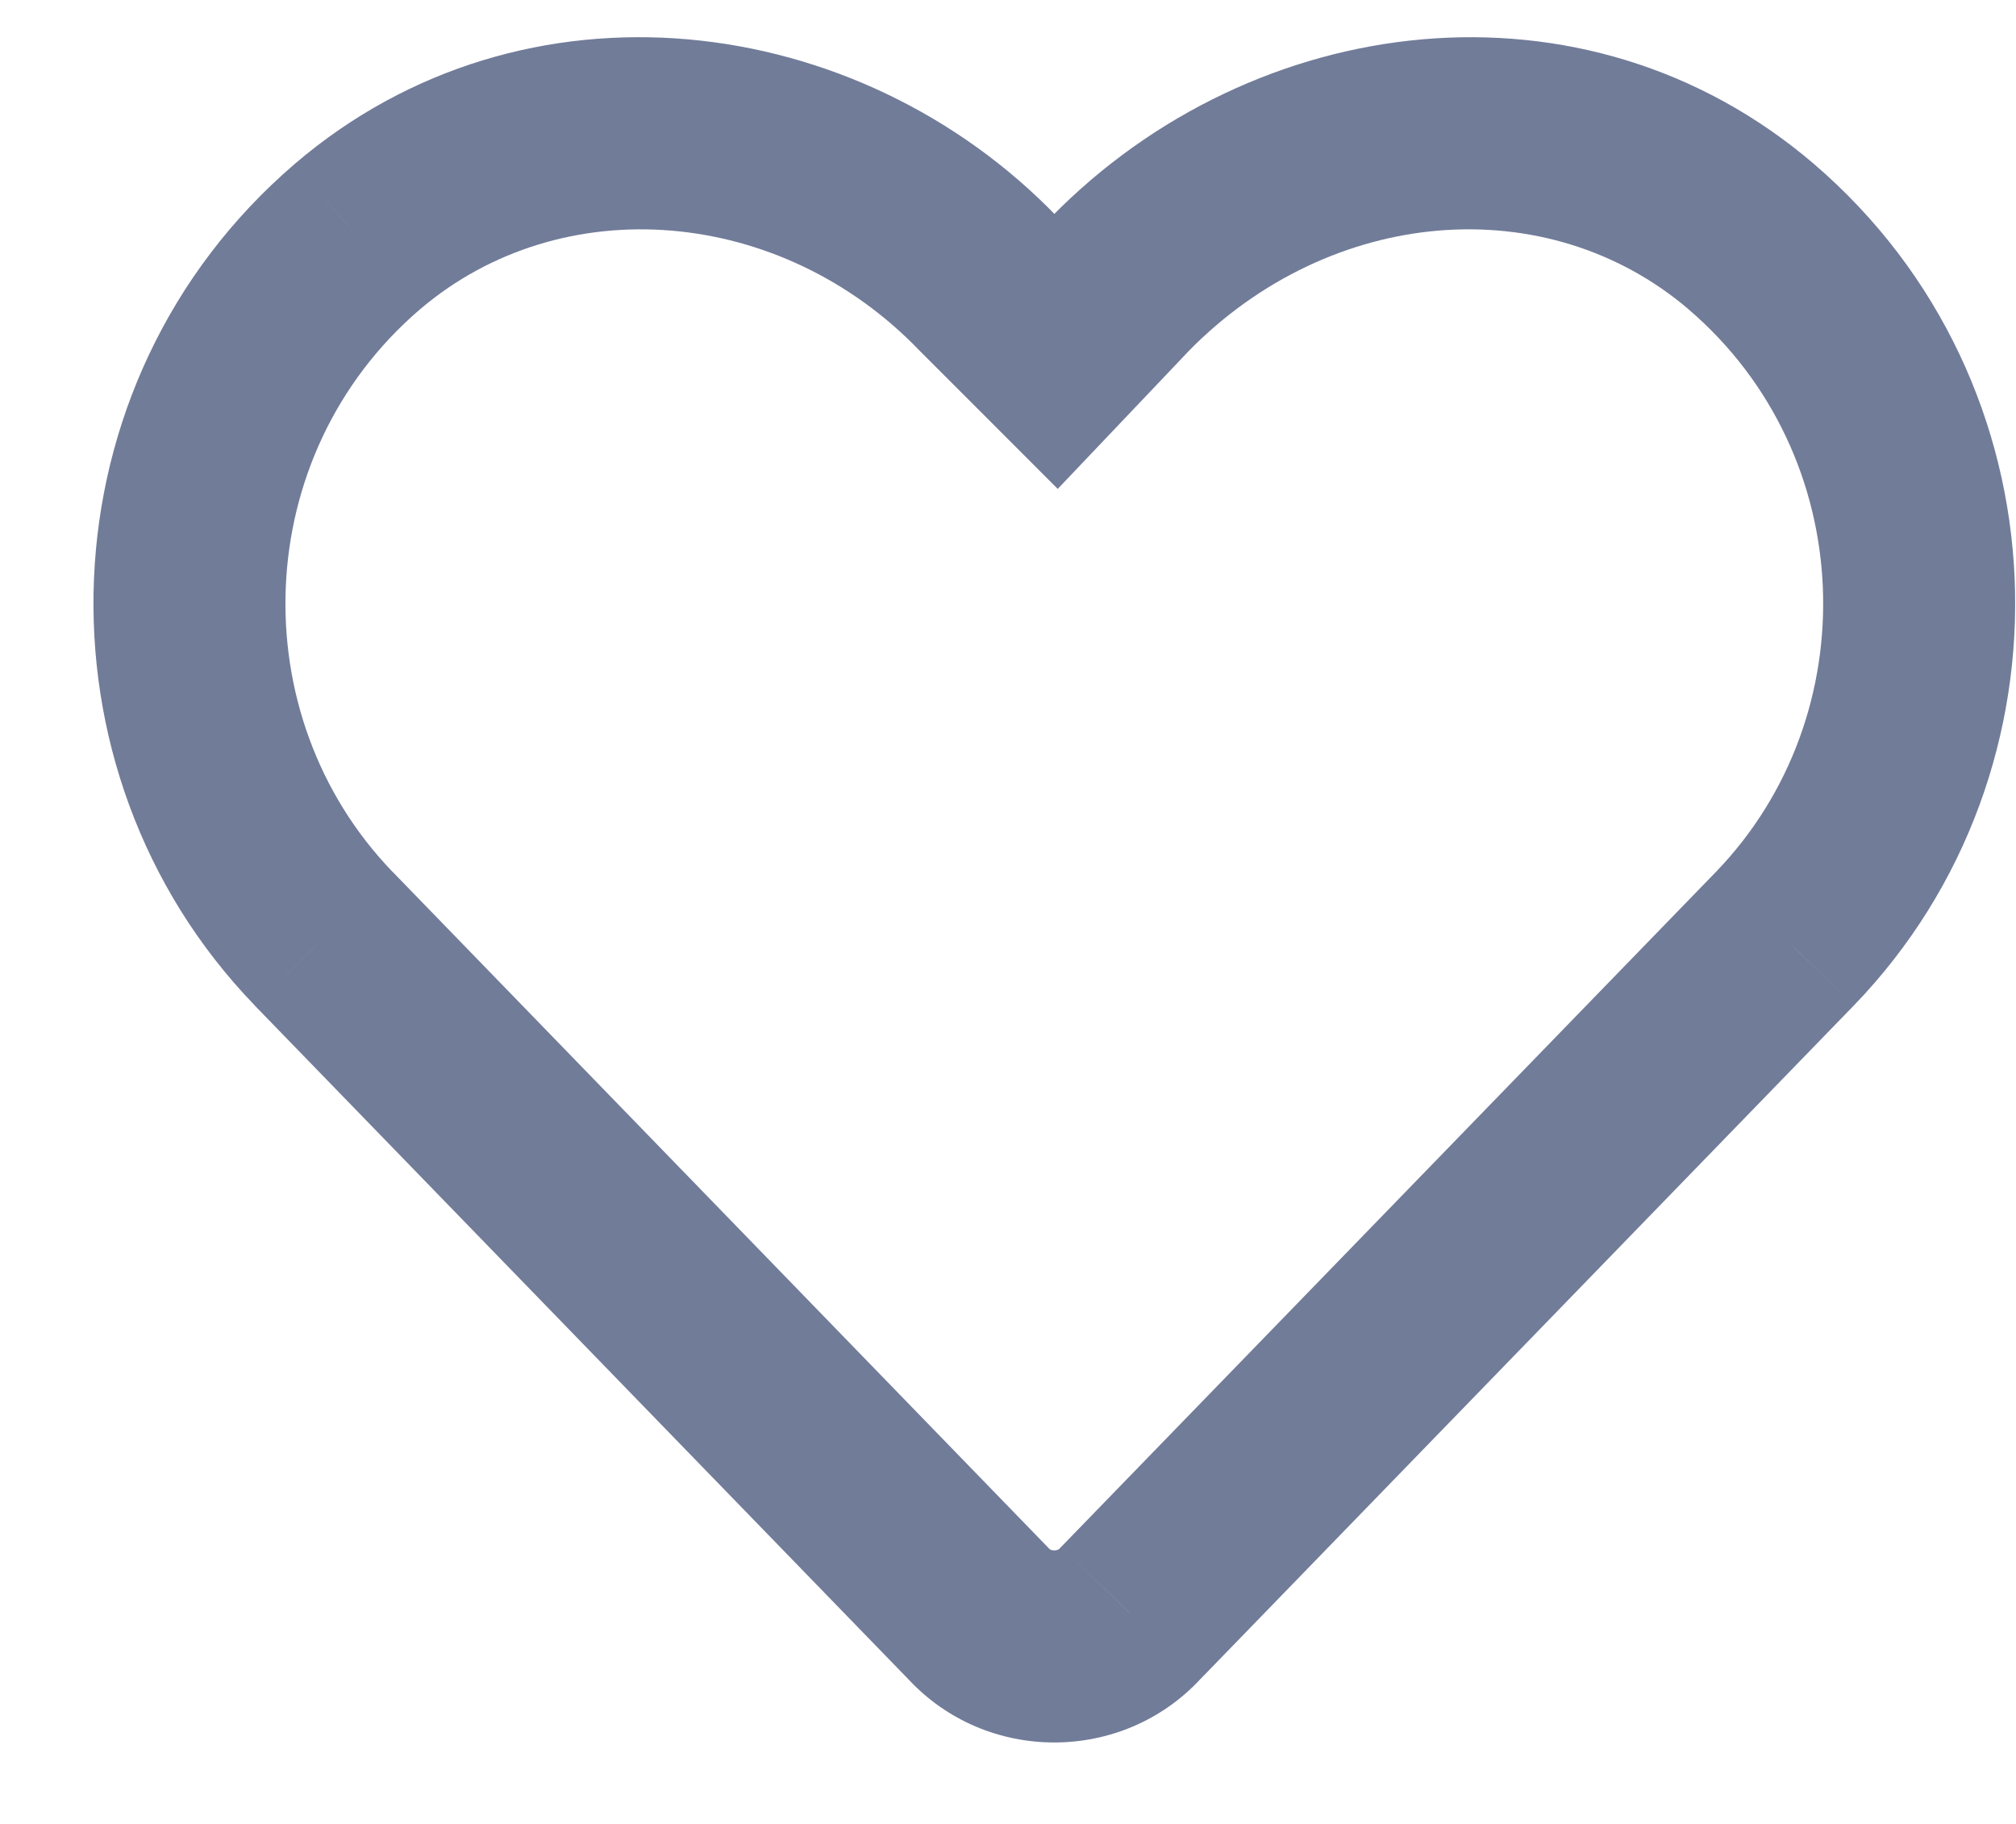 <svg width="21" height="19" viewBox="0 0 21 19" fill="none" xmlns="http://www.w3.org/2000/svg">
<path  d="M18.242 2.465L18.893 1.706L18.892 1.705L18.242 2.465ZM11.668 2.957L10.954 2.257L10.948 2.263L10.943 2.268L11.668 2.957ZM11 3.66L10.293 4.367L11.018 5.093L11.725 4.349L11 3.66ZM10.297 2.957L9.576 3.65L9.583 3.657L9.59 3.664L10.297 2.957ZM3.723 2.465L3.073 1.705L3.072 1.706L3.723 2.465ZM3.371 9.777L2.652 10.472L2.653 10.474L3.371 9.777ZM10.191 16.809L10.926 16.13L10.918 16.121L10.909 16.112L10.191 16.809ZM11.773 16.809L11.056 16.112L11.047 16.121L11.039 16.13L11.773 16.809ZM18.594 9.777L19.311 10.474L19.313 10.472L18.594 9.777ZM18.892 1.705C16.502 -0.337 13.061 0.109 10.954 2.257L12.382 3.657C13.861 2.149 16.115 1.962 17.593 3.225L18.892 1.705ZM10.943 2.268L10.275 2.971L11.725 4.349L12.393 3.646L10.943 2.268ZM11.707 2.953L11.004 2.25L9.59 3.664L10.293 4.367L11.707 2.953ZM11.018 2.264C8.94 0.103 5.459 -0.334 3.073 1.705L4.372 3.225C5.854 1.959 8.138 2.155 9.576 3.65L11.018 2.264ZM3.072 1.706C0.414 3.984 0.289 8.025 2.652 10.472L4.09 9.083C2.516 7.452 2.602 4.742 4.373 3.224L3.072 1.706ZM2.653 10.474L9.474 17.505L10.909 16.112L4.089 9.081L2.653 10.474ZM9.457 17.487C10.274 18.373 11.69 18.373 12.508 17.487L11.039 16.13C11.029 16.14 11.012 16.151 10.982 16.151C10.953 16.151 10.935 16.14 10.926 16.13L9.457 17.487ZM12.491 17.505L19.311 10.474L17.876 9.081L11.056 16.112L12.491 17.505ZM19.313 10.472C21.676 8.025 21.551 3.984 18.893 1.706L17.591 3.224C19.363 4.742 19.449 7.452 17.874 9.083L19.313 10.472Z" fill="#717C99"/>
</svg>
